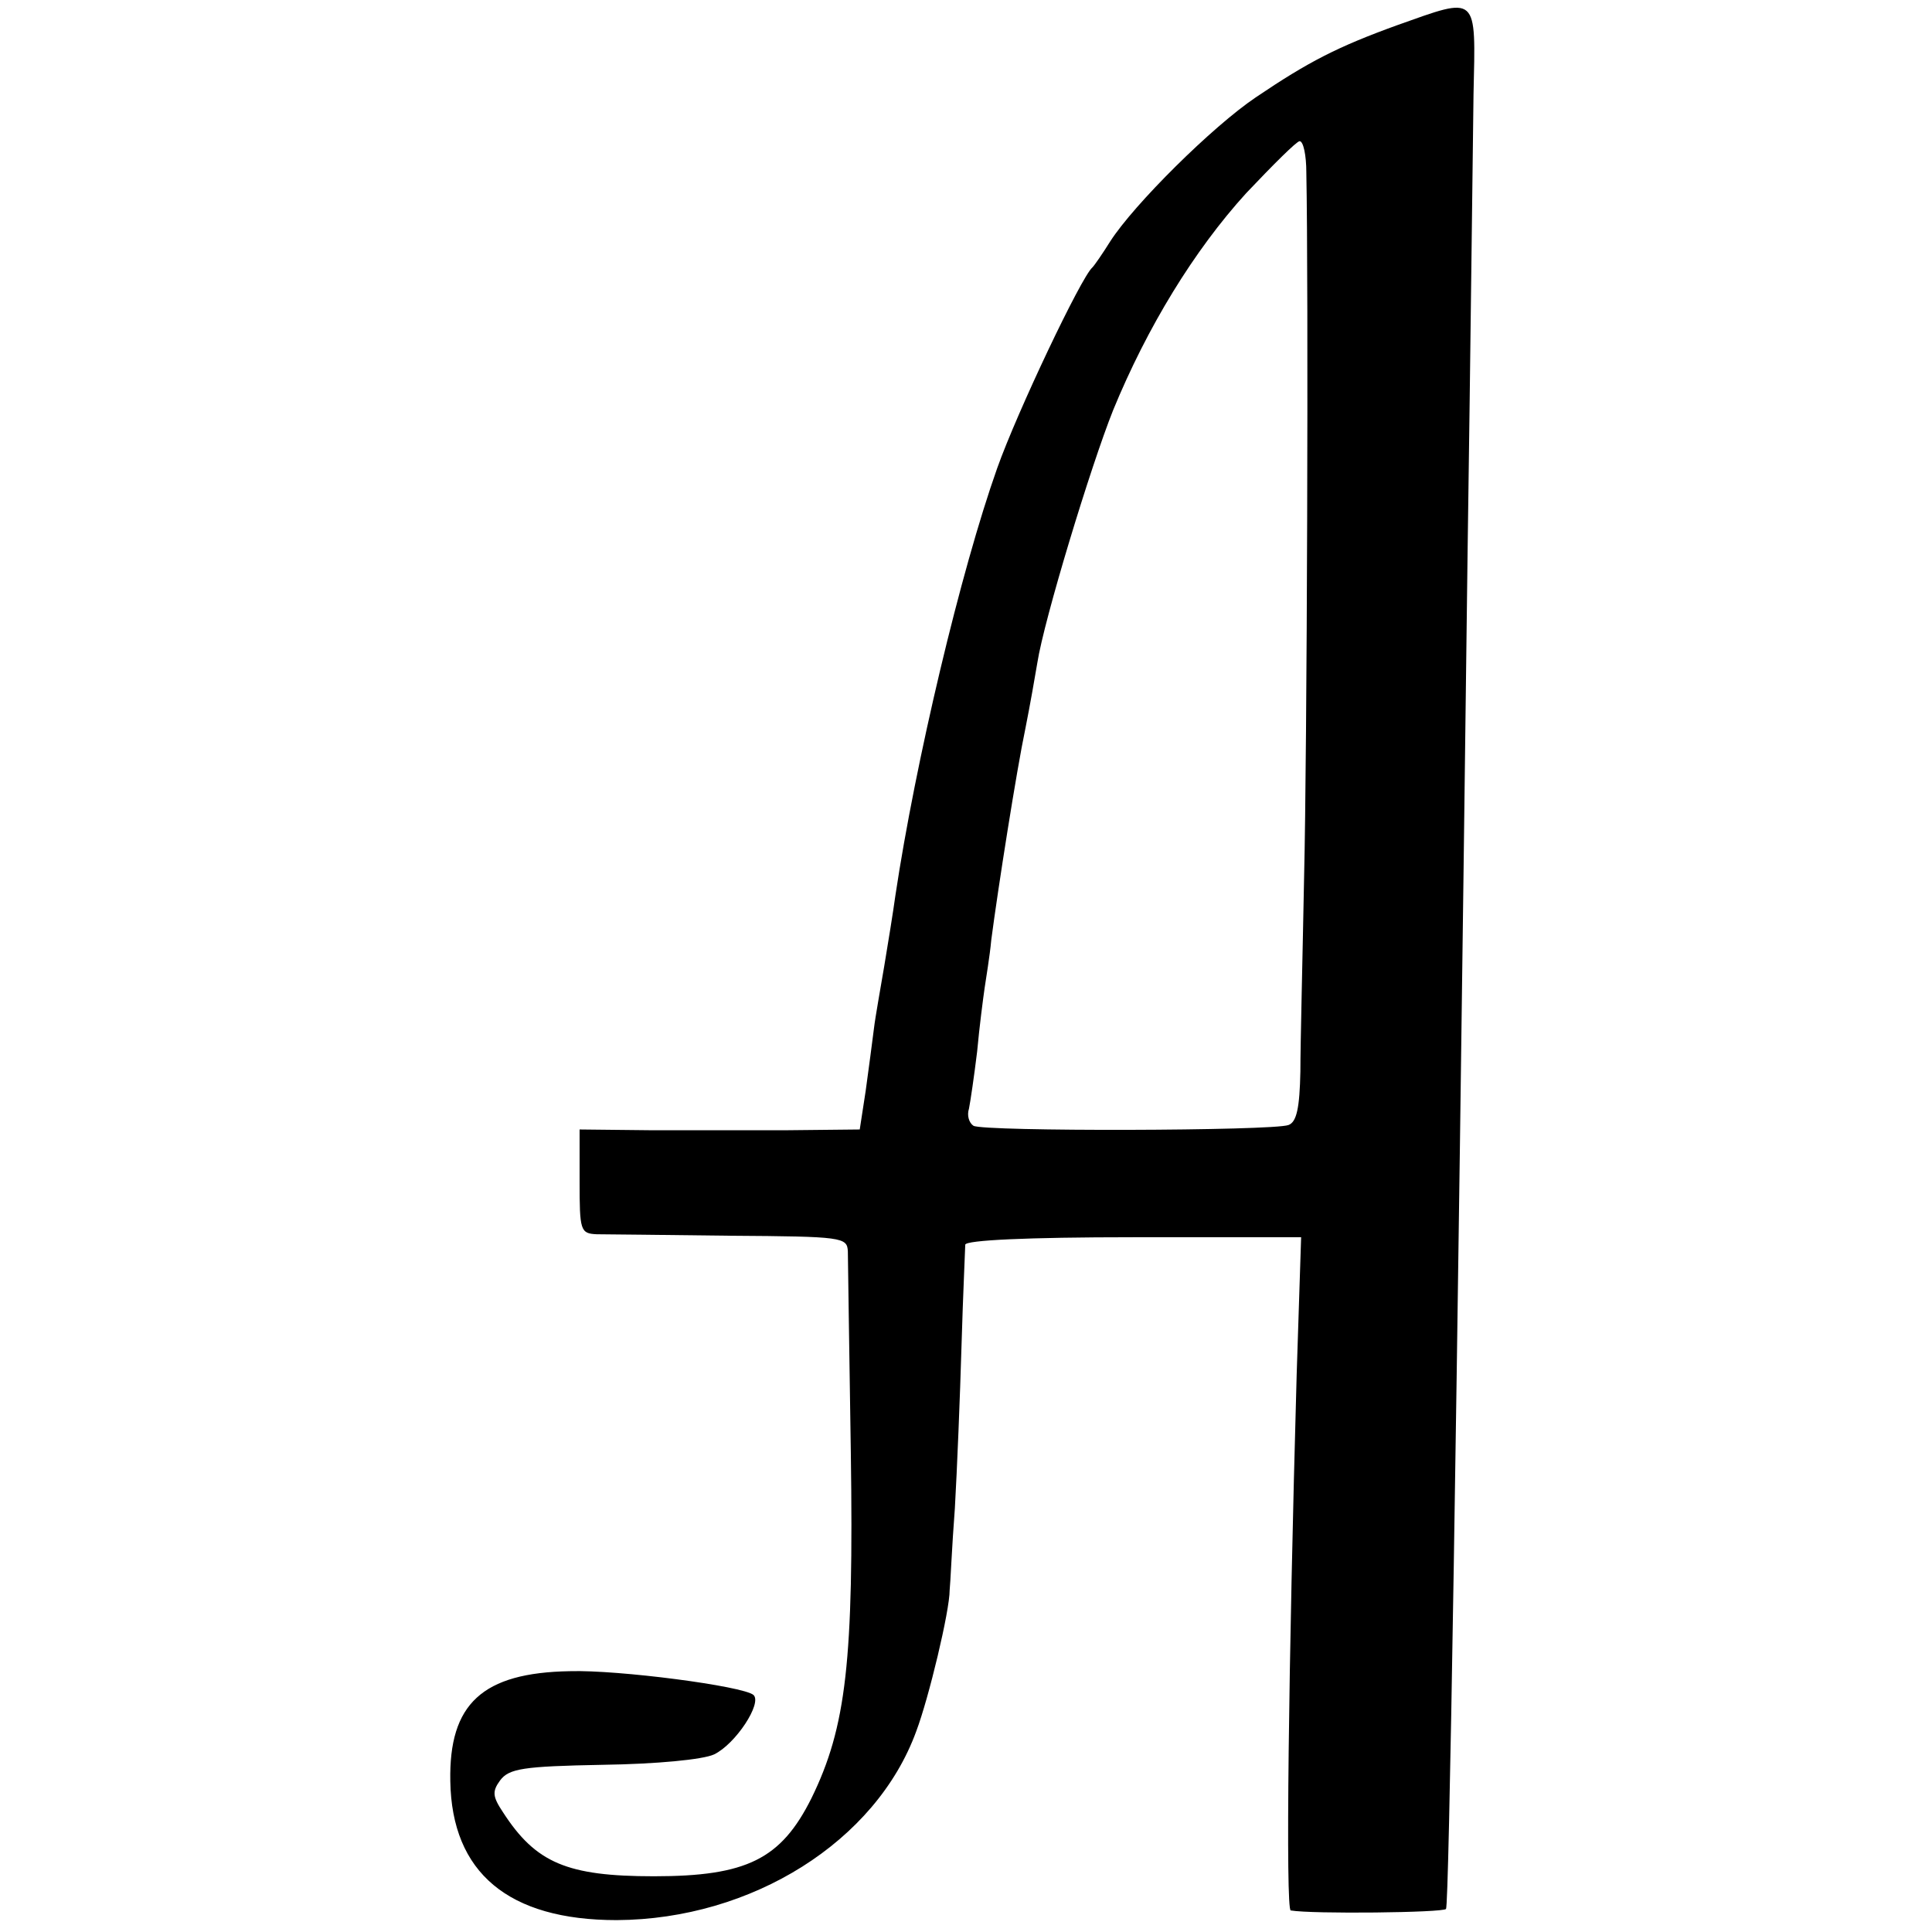 <?xml version="1.0" standalone="no"?>
<!DOCTYPE svg PUBLIC "-//W3C//DTD SVG 20010904//EN"
 "http://www.w3.org/TR/2001/REC-SVG-20010904/DTD/svg10.dtd">
<svg version="1.0" xmlns="http://www.w3.org/2000/svg"
 width="260pt" height="260pt" viewBox="0 0 260 260"
 preserveAspectRatio="xMidYMid meet">
<g transform="translate(0,260) scale(0.1,-0.1)"
fill="#000000" stroke="none">
<path d="M1880 2566 c-80 -29 -119 -49 -190 -97 -58 -39 -164 -144 -196 -194
-10 -16 -21 -32 -24 -35 -15 -13 -101 -194 -128 -270 -49 -138 -110 -395 -137
-575 -3 -22 -10 -65 -15 -95 -5 -30 -12 -68 -14 -85 -2 -16 -7 -54 -11 -83
l-8 -52 -96 -1 c-53 0 -138 0 -188 0 l-93 1 0 -70 c0 -66 1 -70 23 -71 12 0
93 -1 180 -2 151 -1 157 -2 158 -21 0 -12 2 -133 4 -271 4 -280 -6 -369 -53
-465 -41 -82 -87 -105 -212 -105 -117 0 -159 18 -203 86 -14 21 -15 28 -4 43
12 16 31 19 138 21 72 1 135 7 150 14 29 14 65 69 53 80 -14 12 -182 34 -247
32 -118 -2 -163 -44 -161 -148 2 -123 78 -187 224 -187 182 1 349 106 403 254
17 45 45 162 45 190 1 8 3 58 7 110 3 52 7 151 9 220 2 69 5 130 5 135 1 6 83
10 226 10 l226 0 -6 -185 c-11 -391 -15 -720 -8 -721 29 -5 205 -3 209 2 4 7
14 608 29 1824 4 275 7 553 8 618 3 136 7 132 -103 93z m-122 -198 c3 -148 1
-785 -3 -948 -2 -107 -5 -225 -5 -262 -1 -49 -5 -68 -16 -72 -21 -8 -411 -9
-424 -1 -6 4 -9 14 -6 23 2 10 7 44 11 77 3 33 8 71 10 85 2 14 7 43 9 65 9
69 34 228 46 285 6 30 13 70 16 88 9 58 72 265 102 340 46 112 109 215 179
292 36 38 68 70 72 70 5 0 9 -19 9 -42z"/>
</g>
</svg>
